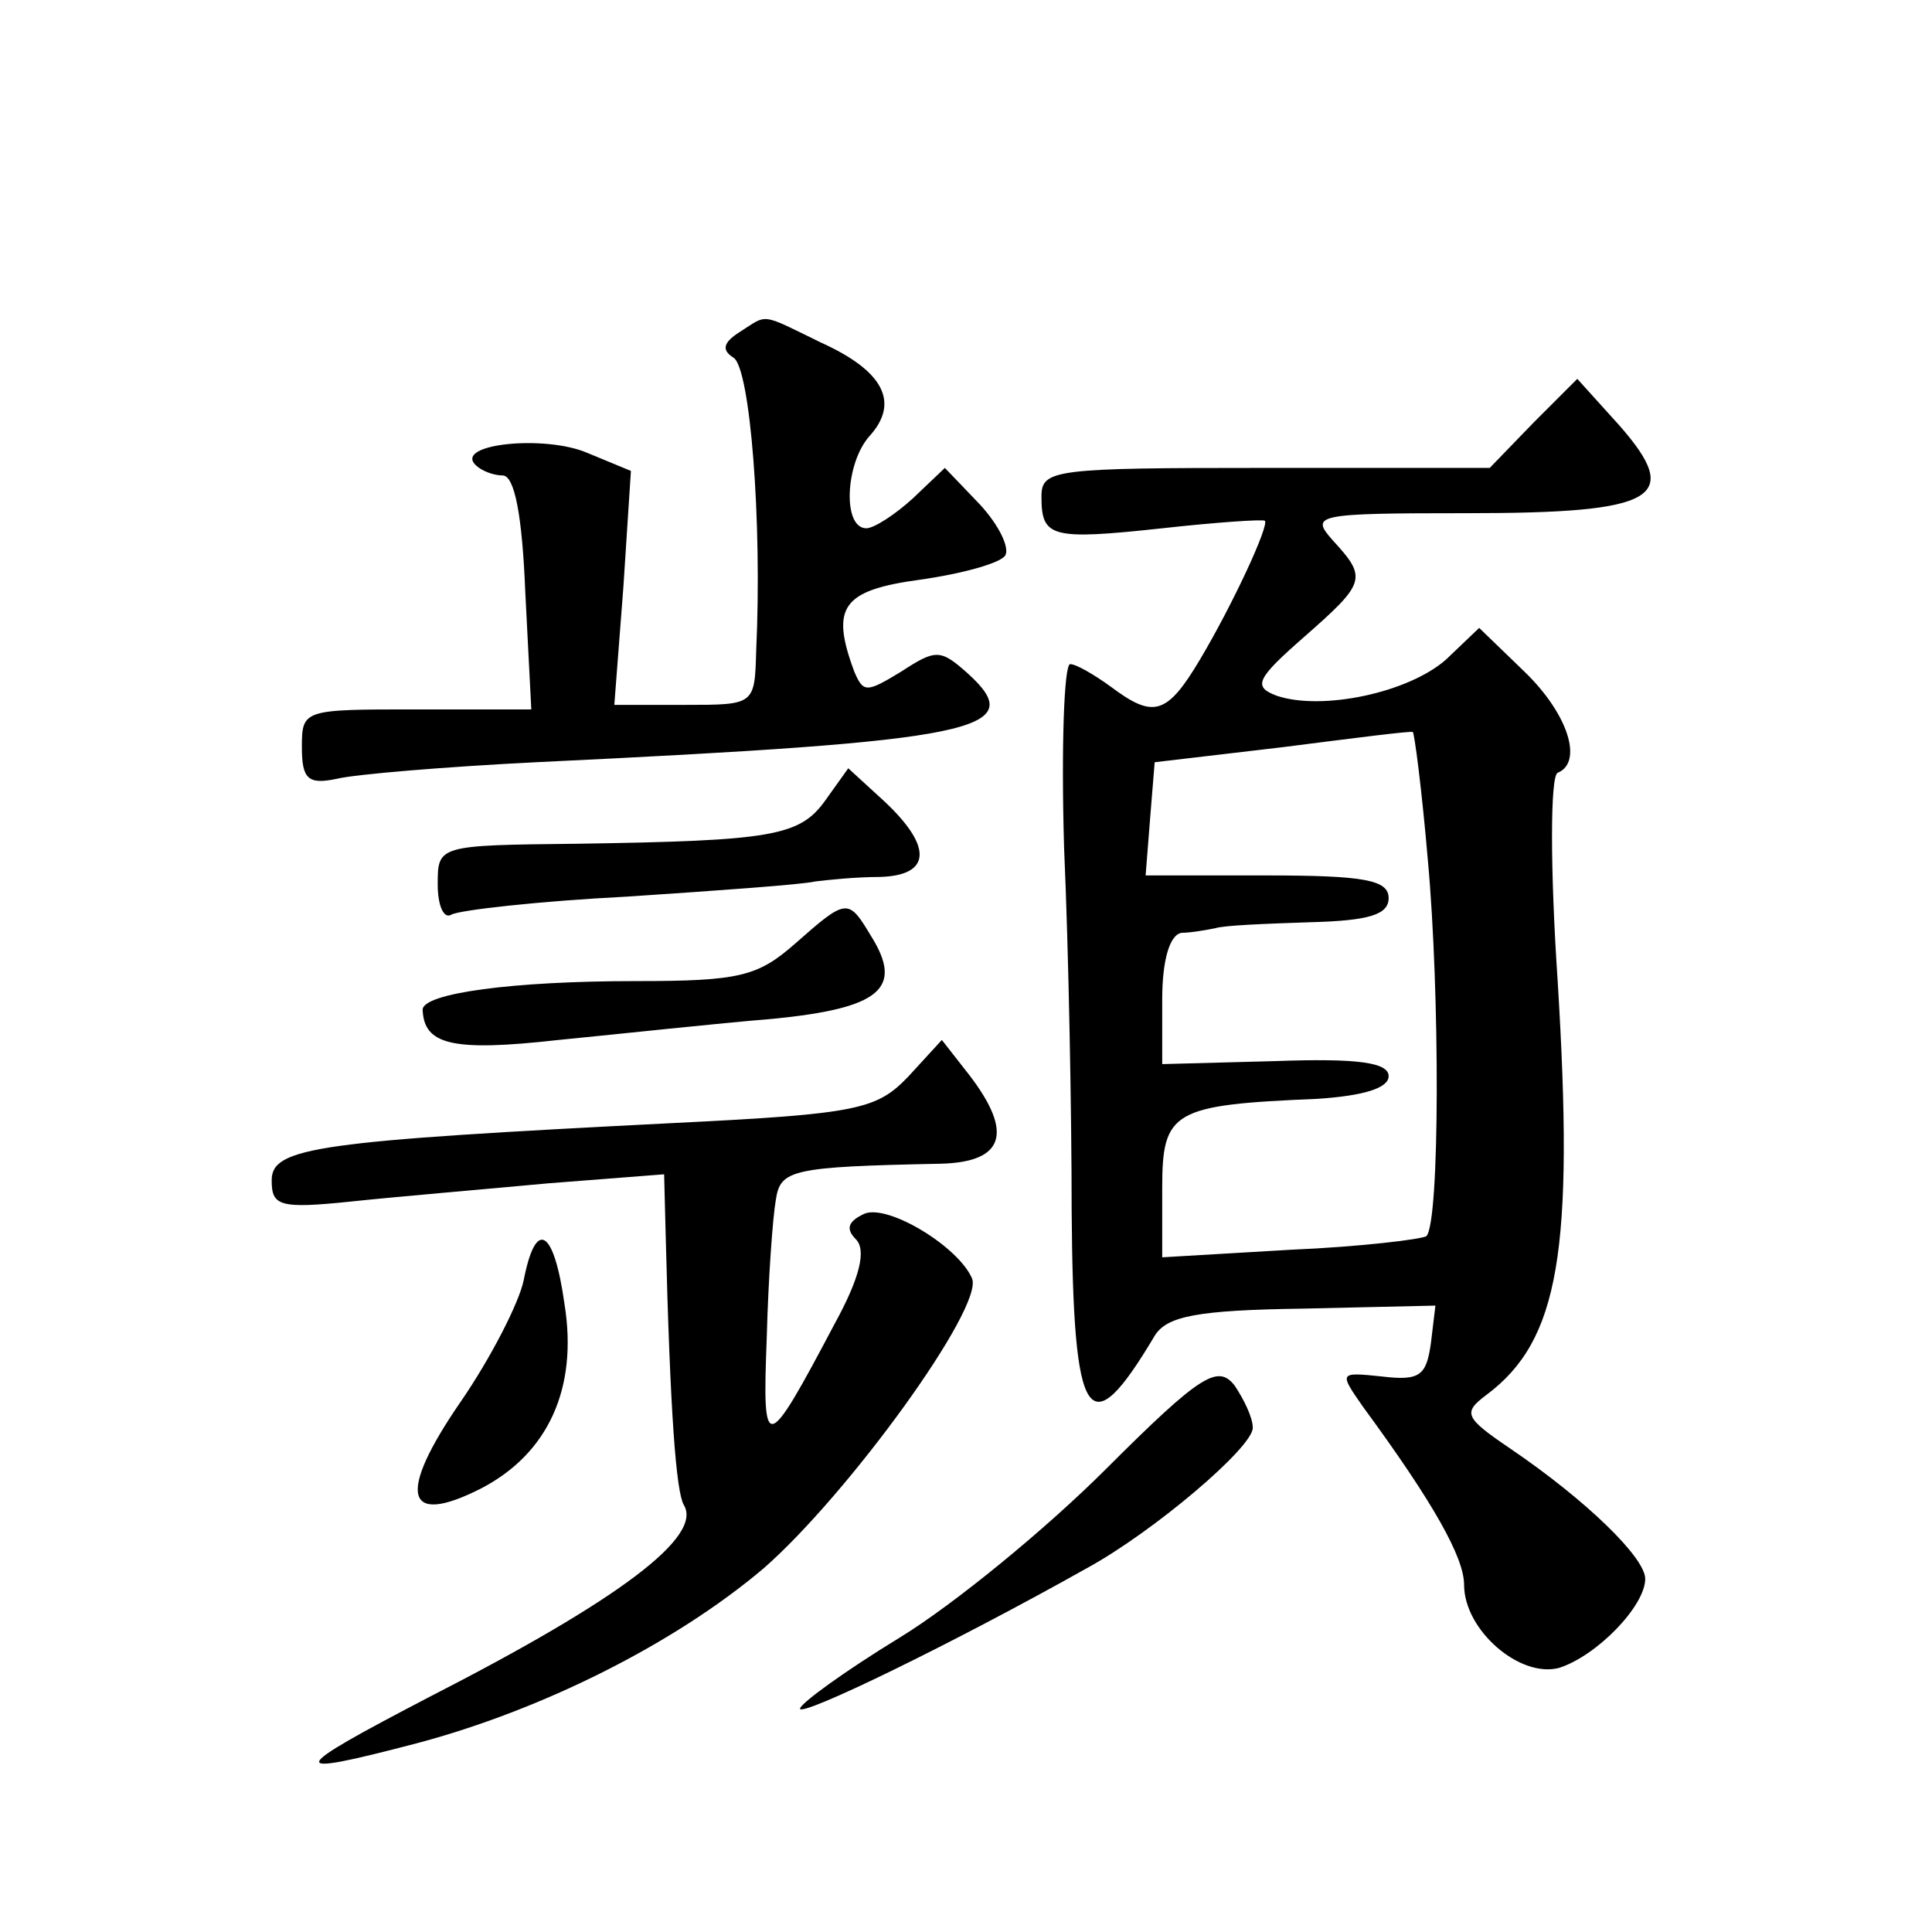 <?xml version="1.0" standalone="no"?>
<!DOCTYPE svg PUBLIC "-//W3C//DTD SVG 20010904//EN"
 "http://www.w3.org/TR/2001/REC-SVG-20010904/DTD/svg10.dtd">
<svg version="1.0" xmlns="http://www.w3.org/2000/svg"
 width="128pt" height="128pt" viewBox="0 0 128 128"
 preserveAspectRatio="xMidYMid meet">
<g transform="translate(0,128) scale(0.1,-0.1)"
fill="#0" stroke="none">
<path d="M490 1060 c-11 -7 -12 -12 -4 -17 11 -7 19 -108 15 -194 -1 -36 -1 -36
-47 -36 l-47 0 6 78 5 77 -29 12 c-28 12 -88 6 -74 -8 4 -4 12 -7 18 -7 8 0 13
-27 15 -77 l4 -78 -76 0 c-75 0 -76 0 -76 -25 0 -21 4 -25 23 -21 12 3 72 8 132
11 293 14 328 21 286 59 -18 16 -21 16 -44 1 -23 -14 -25 -14 -31 0 -16 43 -8 54
44 61 28 4 53 11 56 16 3 5 -4 20 -17 34 l-23 24 -21 -20 c-12 -11 -26 -20 -31
-20 -16 0 -14 43 2 61 20 22 10 43 -32 62 -41 20 -35 19 -54 7z M1016 1000 l-29
-30 -149 0 c-140 0 -148 -1 -148 -19 0 -27 6 -29 80 -21 36 4 66 6 68 5 3 -3 -21
-55 -43 -92 -22 -37 -31 -39 -59 -18 -11 8 -23 15 -27 15 -4 0 -6 -55 -4 -122 3
-68 5 -176 5 -240 1 -142 11 -157 55 -83 8 13 28 17 98 18 l88 2 -3 -25 c-3 -21
-7 -25 -32 -22 -29 3 -29 3 -13 -20 47 -64 67 -100 67 -118 0 -30 37 -62 63 -55
25 8 57 41 57 59 0 14 -39 52 -89 86 -31 21 -32 24 -16 36 48 36 58 95 47 274 -5
74 -5 136 0 138 17 7 7 39 -22 67 l-30 29 -22 -21 c-25 -22 -82 -34 -112 -24 -16
6 -14 11 18 39 41 36 42 39 19 64 -15 17 -12 18 89 18 126 0 143 10 101 58 l-28
31 -29 -29z m-70 -290 c8 -87 8 -240 -1 -249 -3 -2 -43 -7 -90 -9 l-85 -5 0 46
c0 51 7 55 103 59 30 2 47 7 47 15 0 9 -20 12 -75 10 l-75 -2 0 43 c0 26 5 43 13
44 6 0 17 2 22 3 6 2 34 3 63 4 39 1 52 5 52 16 0 12 -16 15 -81 15 l-80 0 3 38
3 37 85 10 c47 6 86 11 86 10 1 0 6 -38 10 -85z M547 750 c-17 -24 -35 -27 -164
-29 -93 -1 -93 -1 -93 -27 0 -14 4 -23 9 -20 5 3 58 9 117 12 60 4 116 8 124 10
8 1 27 3 43 3 34 1 35 20 3 50 l-24 22 -15 -21z M527 655 c-25 -22 -37 -25 -106
-25 -81 0 -141 -8 -141 -19 1 -23 19 -28 90 -20 41 4 105 11 142 14 71 7 87 20
65 55 -15 25 -16 25 -50 -5z M602 567 c-21 -22 -33 -25 -155 -31 -237 -12 -267
-16 -267 -38 0 -17 5 -19 53 -14 28 3 87 8 130 12 l77 6 1 -39 c3 -121 7 -171 12
-180 13 -21 -43 -63 -168 -127 -96 -50 -97 -54 -9 -31 83 22 171 66 230 116 56
49 146 173 138 192 -9 21 -55 49 -71 43 -11 -5 -13 -10 -6 -17 7 -7 3 -25 -14 -56
-46 -87 -48 -87 -45 -9 1 39 4 80 6 91 3 20 10 22 109 24 42 1 49 20 19 59 l-18
23 -22 -24z M347 432 c-3 -15 -22 -52 -42 -81 -42 -61 -37 -83 14 -57 44 23 64
66 55 122 -7 50 -19 57 -27 16z M733 307 c-40 -40 -101 -90 -137 -112 -36 -22 -65
-43 -66 -47 0 -6 101 43 190 93 44 24 110 80 110 93 0 7 -6 19 -12 28 -11 14 -22
8 -85 -55z"/>
</g>
</svg>
